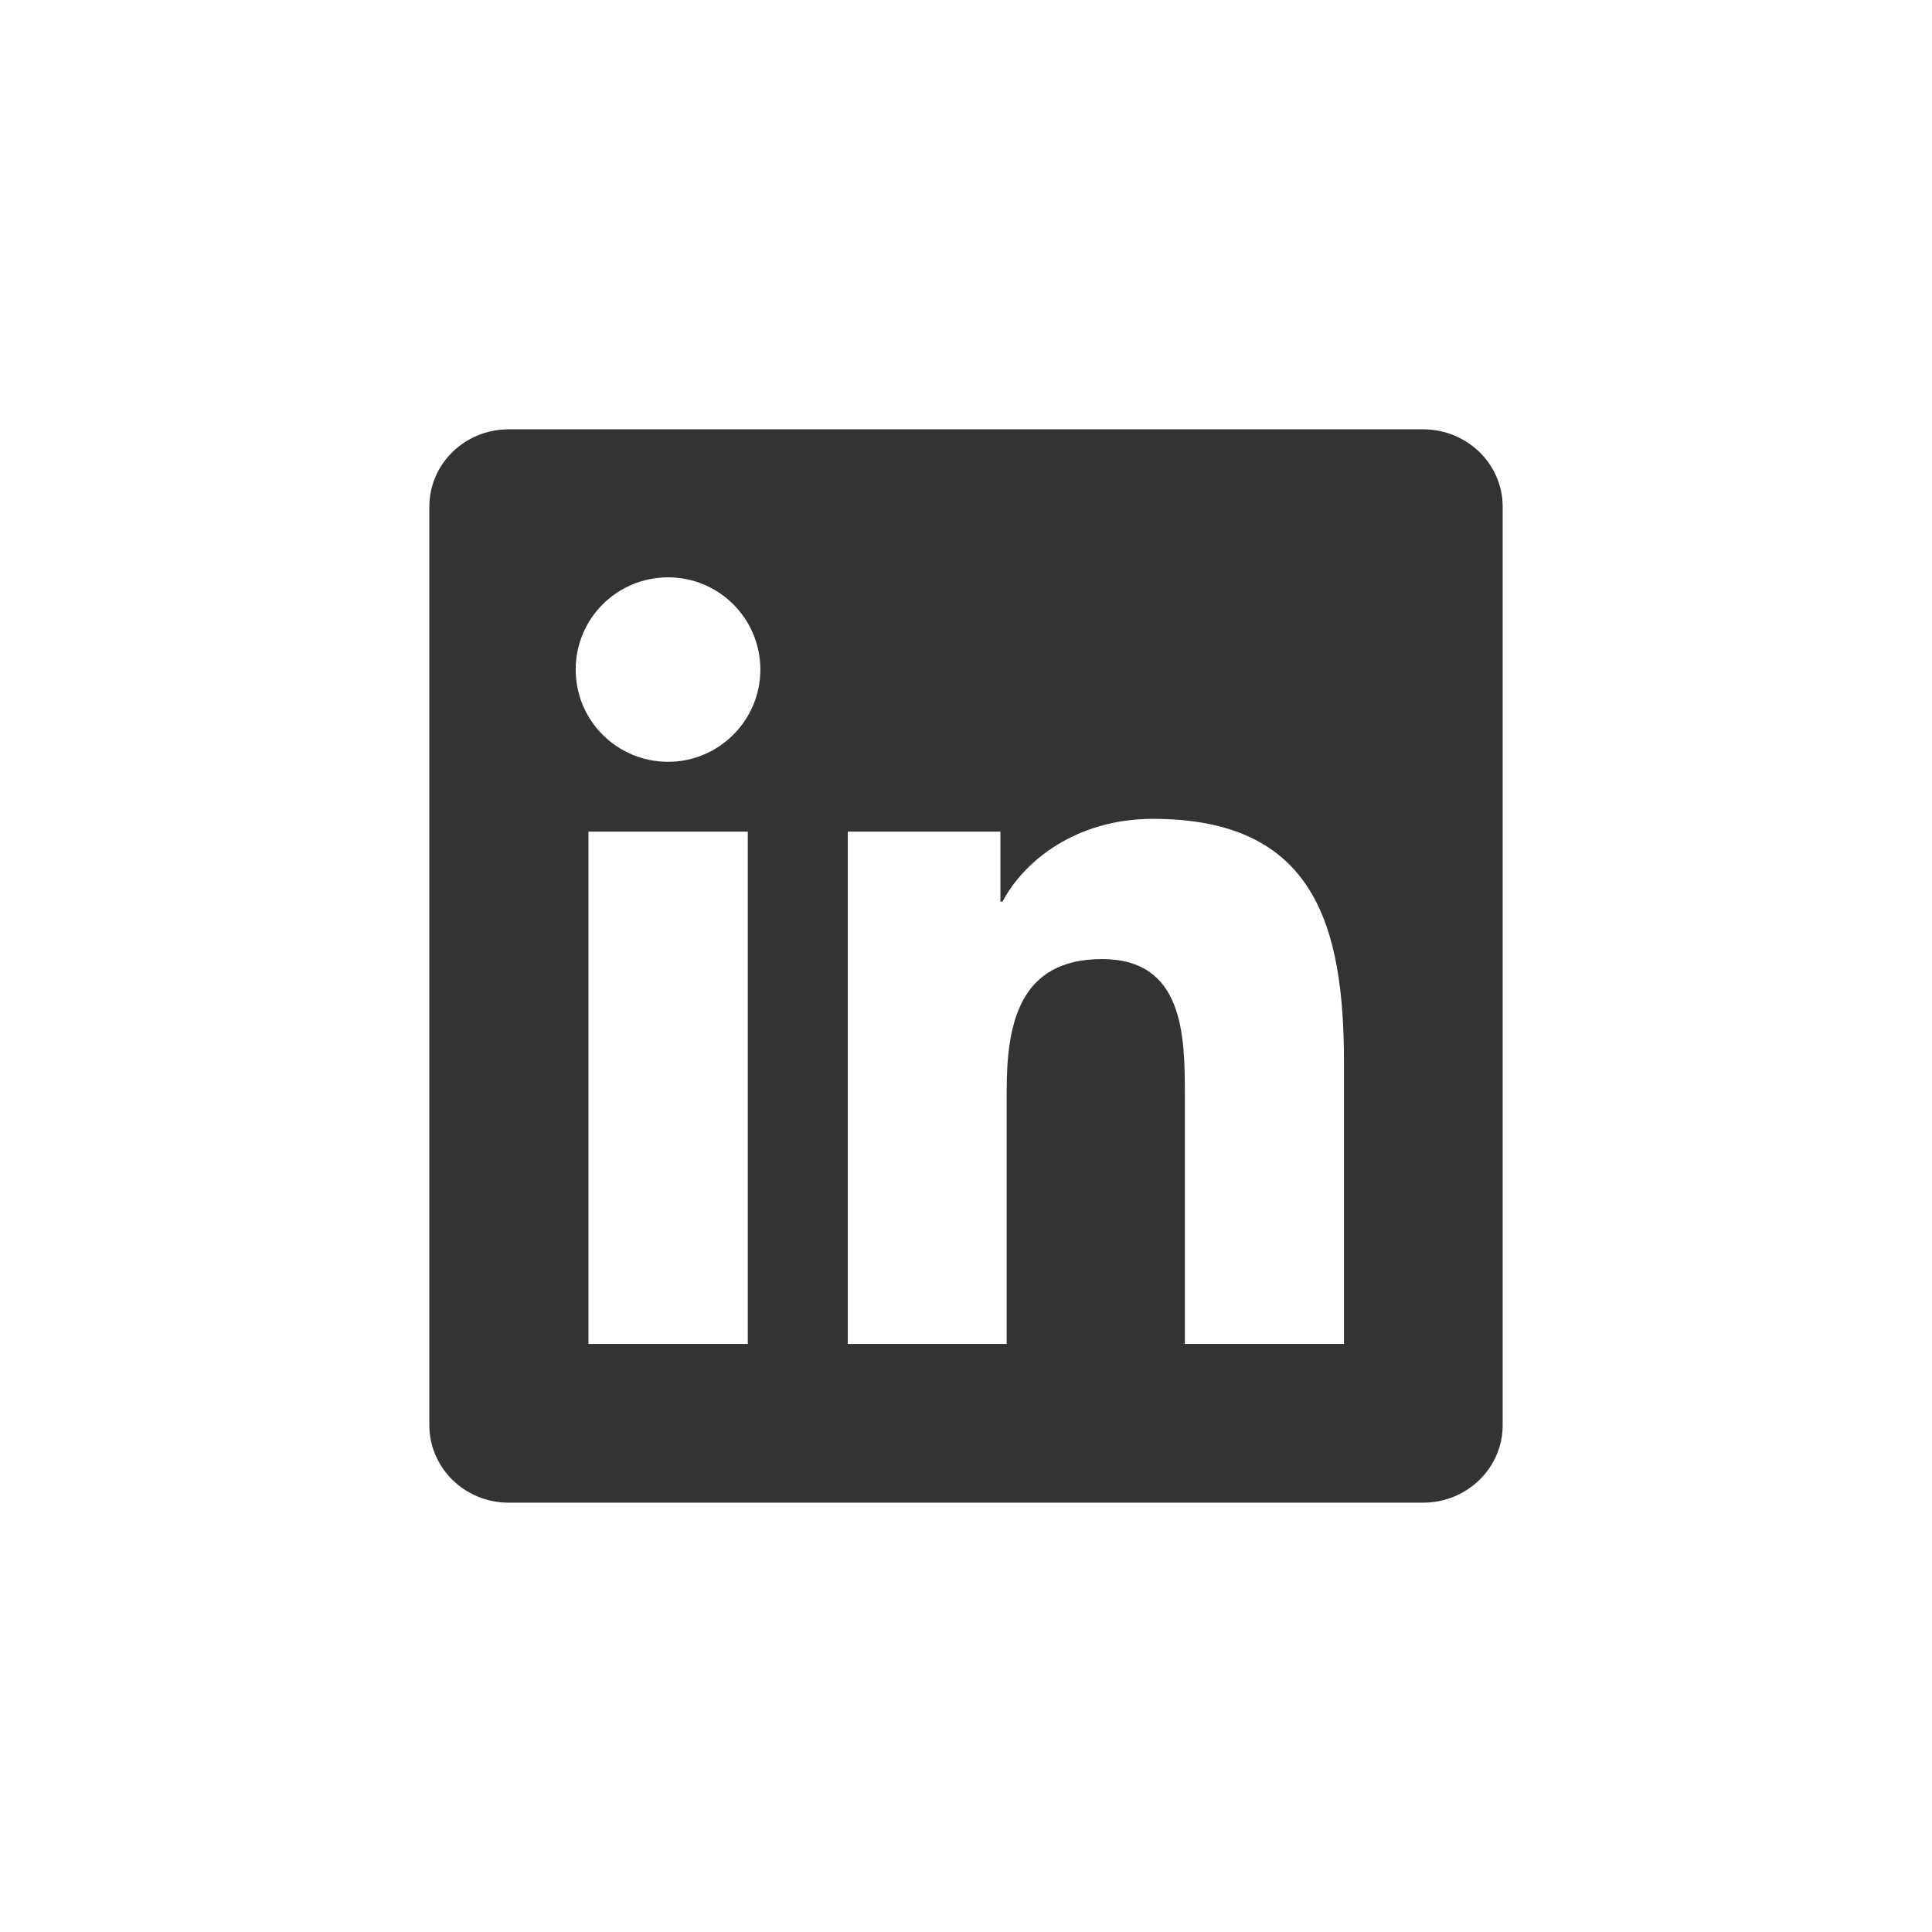 <svg xmlns="http://www.w3.org/2000/svg" xmlns:xlink="http://www.w3.org/1999/xlink" fill="none" version="1.1" width="36" height="36" viewBox="0 0 36 36"><defs><clipPath id="master_svg0_0_6610"><rect x="8" y="8" width="20" height="20" rx="0"/></clipPath></defs><g><g clip-path="url(#master_svg0_0_6610)"><g><path d="M26.52,8C26.52,8,9.477,8,9.477,8C8.66,8,8,8.645,8,9.441C8,9.441,8,26.555,8,26.555C8,27.352,8.66,28,9.477,28C9.477,28,26.52,28,26.52,28C27.336,28,28,27.352,28,26.559C28,26.559,28,9.441,28,9.441C28,8.645,27.336,8,26.52,8ZM13.934,25.043C13.934,25.043,10.965,25.043,10.965,25.043C10.965,25.043,10.965,15.496,10.965,15.496C10.965,15.496,13.934,15.496,13.934,15.496C13.934,15.496,13.934,25.043,13.934,25.043ZM12.449,14.195C11.496,14.195,10.727,13.426,10.727,12.477C10.727,11.527,11.496,10.758,12.449,10.758C13.398,10.758,14.168,11.527,14.168,12.477C14.168,13.422,13.398,14.195,12.449,14.195ZM25.043,25.043C25.043,25.043,22.078,25.043,22.078,25.043C22.078,25.043,22.078,20.402,22.078,20.402C22.078,19.297,22.059,17.871,20.535,17.871C18.992,17.871,18.758,19.078,18.758,20.324C18.758,20.324,18.758,25.043,18.758,25.043C18.758,25.043,15.797,25.043,15.797,25.043C15.797,25.043,15.797,15.496,15.797,15.496C15.797,15.496,18.641,15.496,18.641,15.496C18.641,15.496,18.641,16.801,18.641,16.801C18.641,16.801,18.68,16.801,18.68,16.801C19.074,16.051,20.043,15.258,21.484,15.258C24.488,15.258,25.043,17.234,25.043,19.805C25.043,19.805,25.043,25.043,25.043,25.043C25.043,25.043,25.043,25.043,25.043,25.043Z" fill="#000000" fill-opacity="0.8"/></g></g></g></svg>
